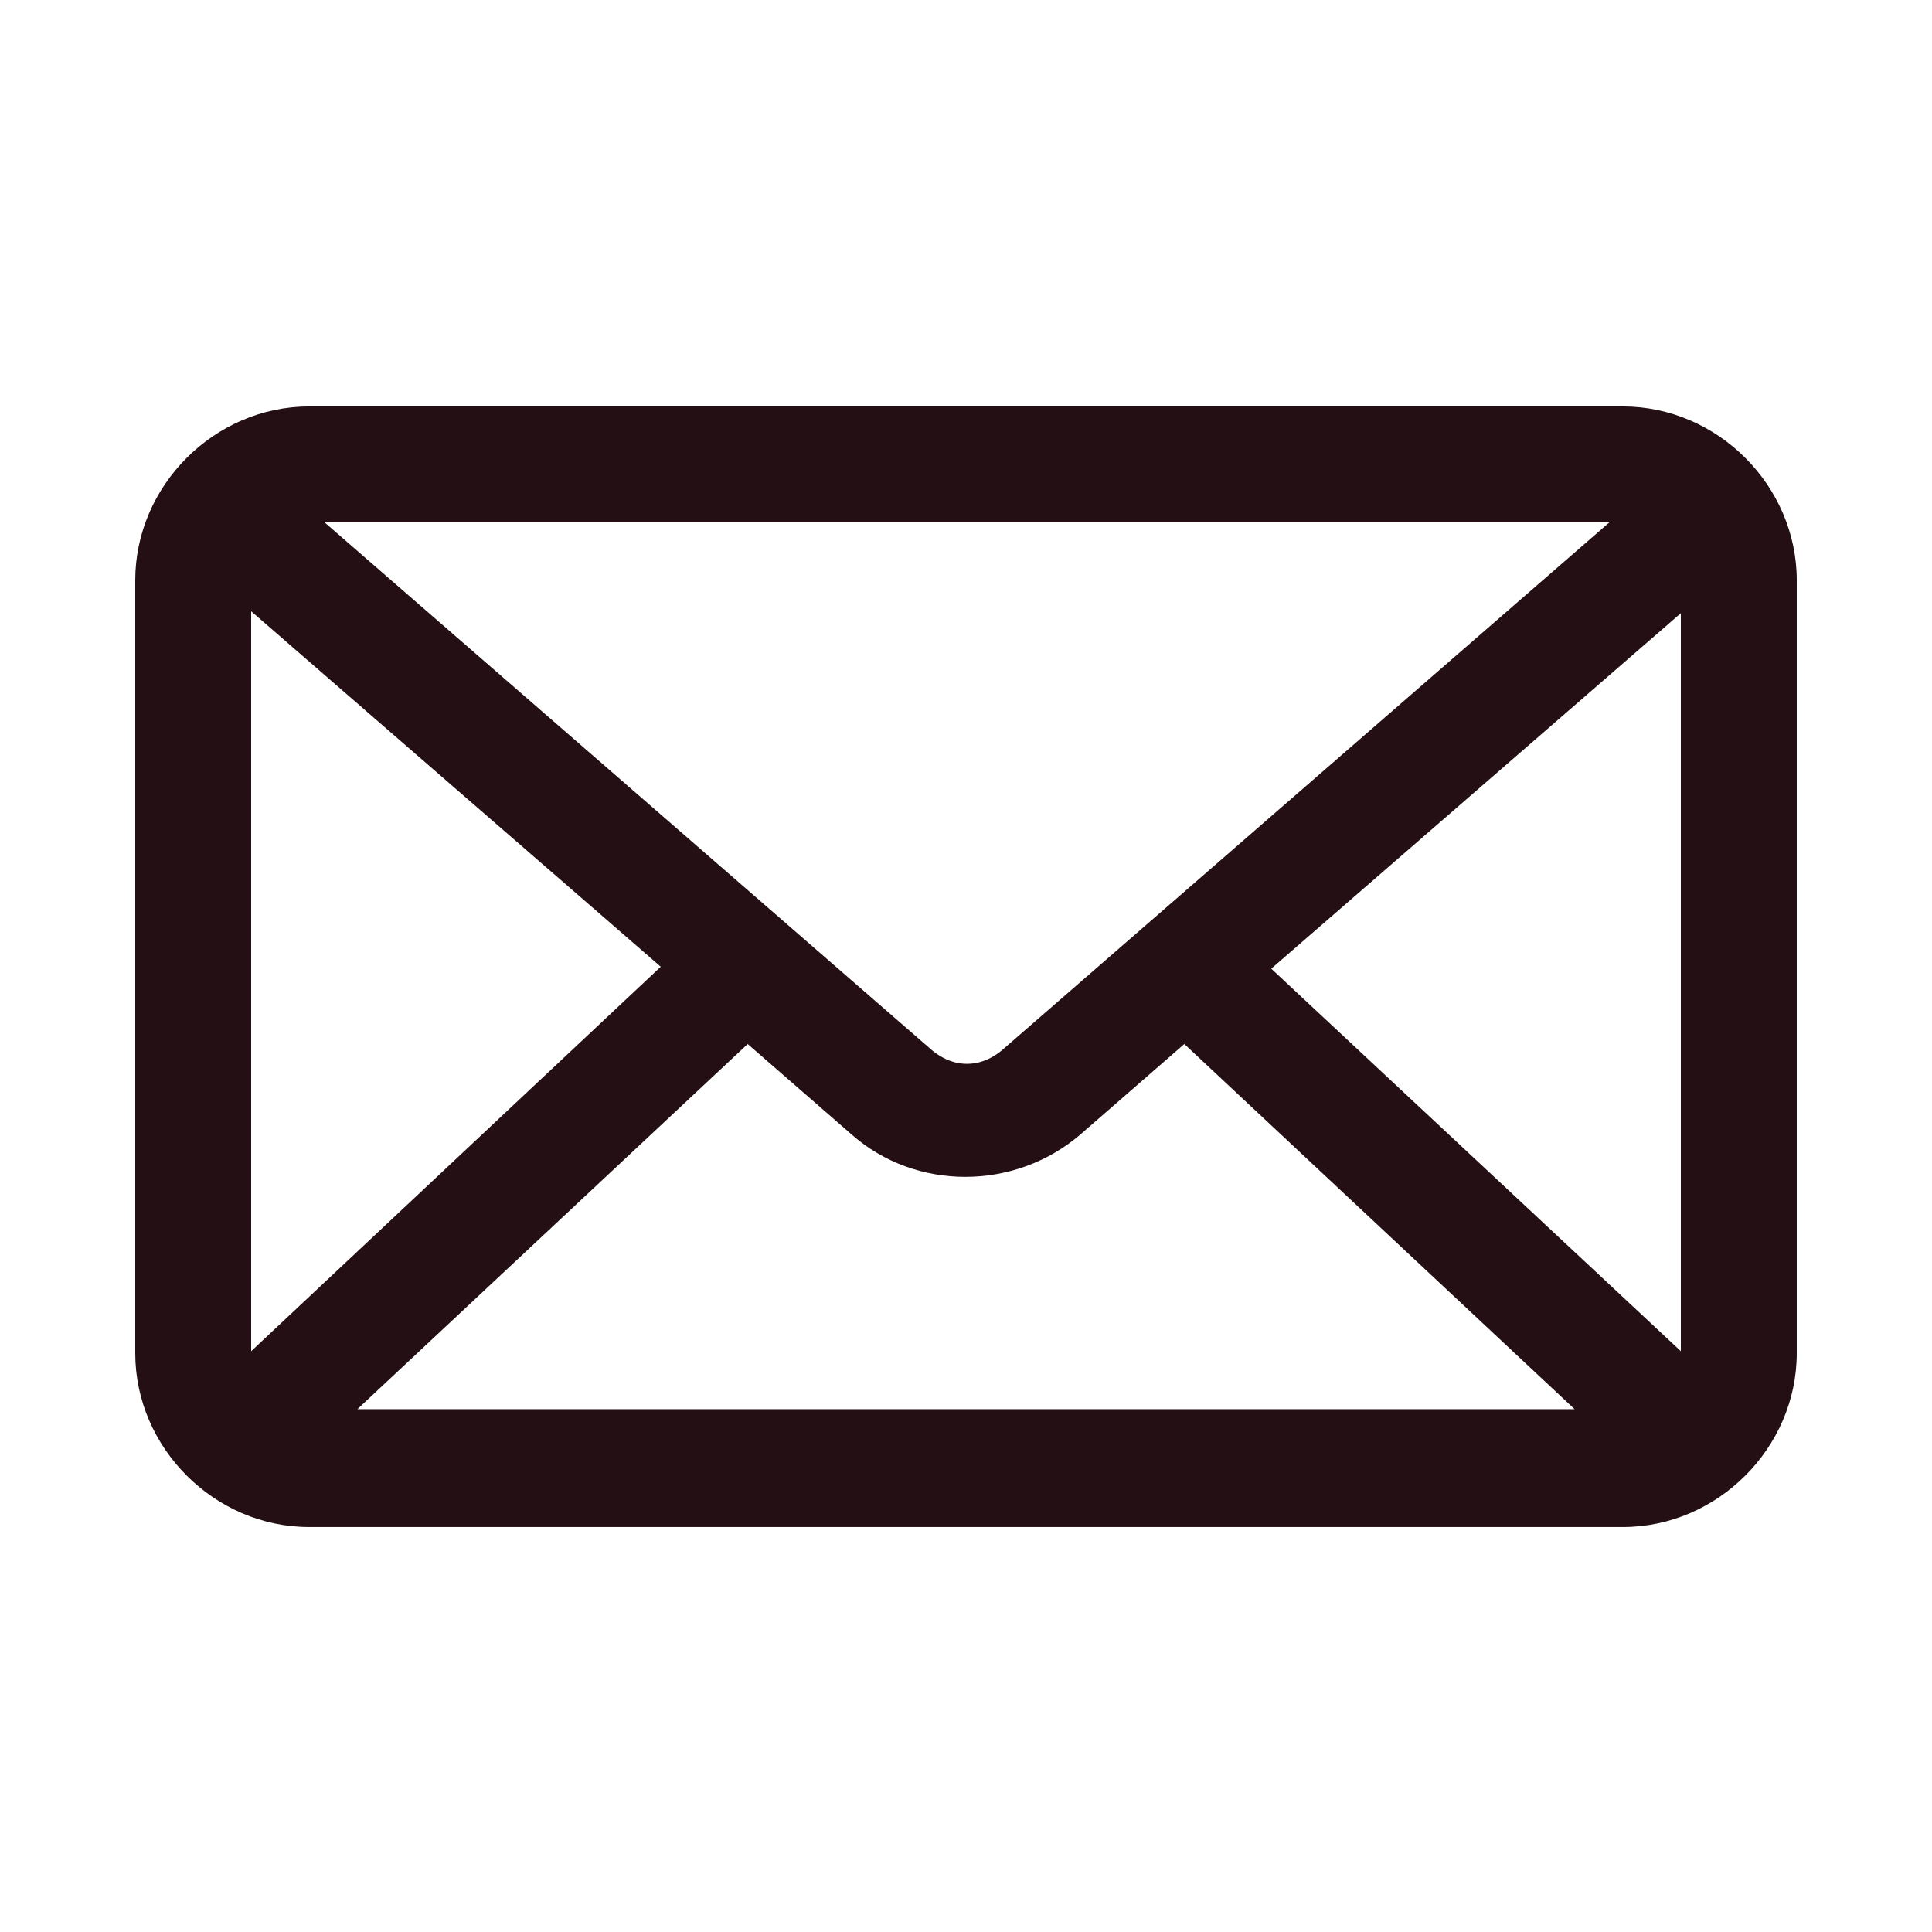 <?xml version="1.0" encoding="utf-8"?>
<!-- Generator: Adobe Illustrator 26.0.2, SVG Export Plug-In . SVG Version: 6.00 Build 0)  -->
<svg version="1.1"
	 id="Layer_1" xmlns:cc="http://creativecommons.org/ns#" xmlns:dc="http://purl.org/dc/elements/1.1/" xmlns:inkscape="http://www.inkscape.org/namespaces/inkscape" xmlns:rdf="http://www.w3.org/1999/02/22-rdf-syntax-ns#" xmlns:sodipodi="http://sodipodi.sourceforge.net/DTD/sodipodi-0.dtd" xmlns:svg="http://www.w3.org/2000/svg"
	 xmlns="http://www.w3.org/2000/svg" xmlns:xlink="http://www.w3.org/1999/xlink" x="0px" y="0px" viewBox="0 0 100 100"
	 style="enable-background:new 0 0 100 100;" xml:space="preserve">
<style type="text/css">
	.st0{fill:#230F14;}
</style>
<g transform="translate(0,-952.362)">
	<path class="st0" d="M16,973.4c-4.9,0-9,4.1-9,9v40c0,4.9,4.1,9,9,9h68c4.9,0,9-4.1,9-9v-40c0-4.9-4.1-9-9-9
		C84,973.4,16,973.4,16,973.4z M16.8,979.4h66.5L52,1006.6c-1.2,1.1-2.7,1.1-3.9,0C48.1,1006.6,16.8,979.4,16.8,979.4z M13,984
		l21.2,18.4L13,1022.3C13,1022.3,13,984,13,984z M87,984.1v38.2l-21.2-19.8L87,984.1L87,984.1z M61.3,1006.4l20.2,18.9H18.5
		l20.2-18.9l5.4,4.7c3.3,2.9,8.4,2.9,11.8,0C55.9,1011.1,61.3,1006.4,61.3,1006.4z"/>
</g>
</svg>
